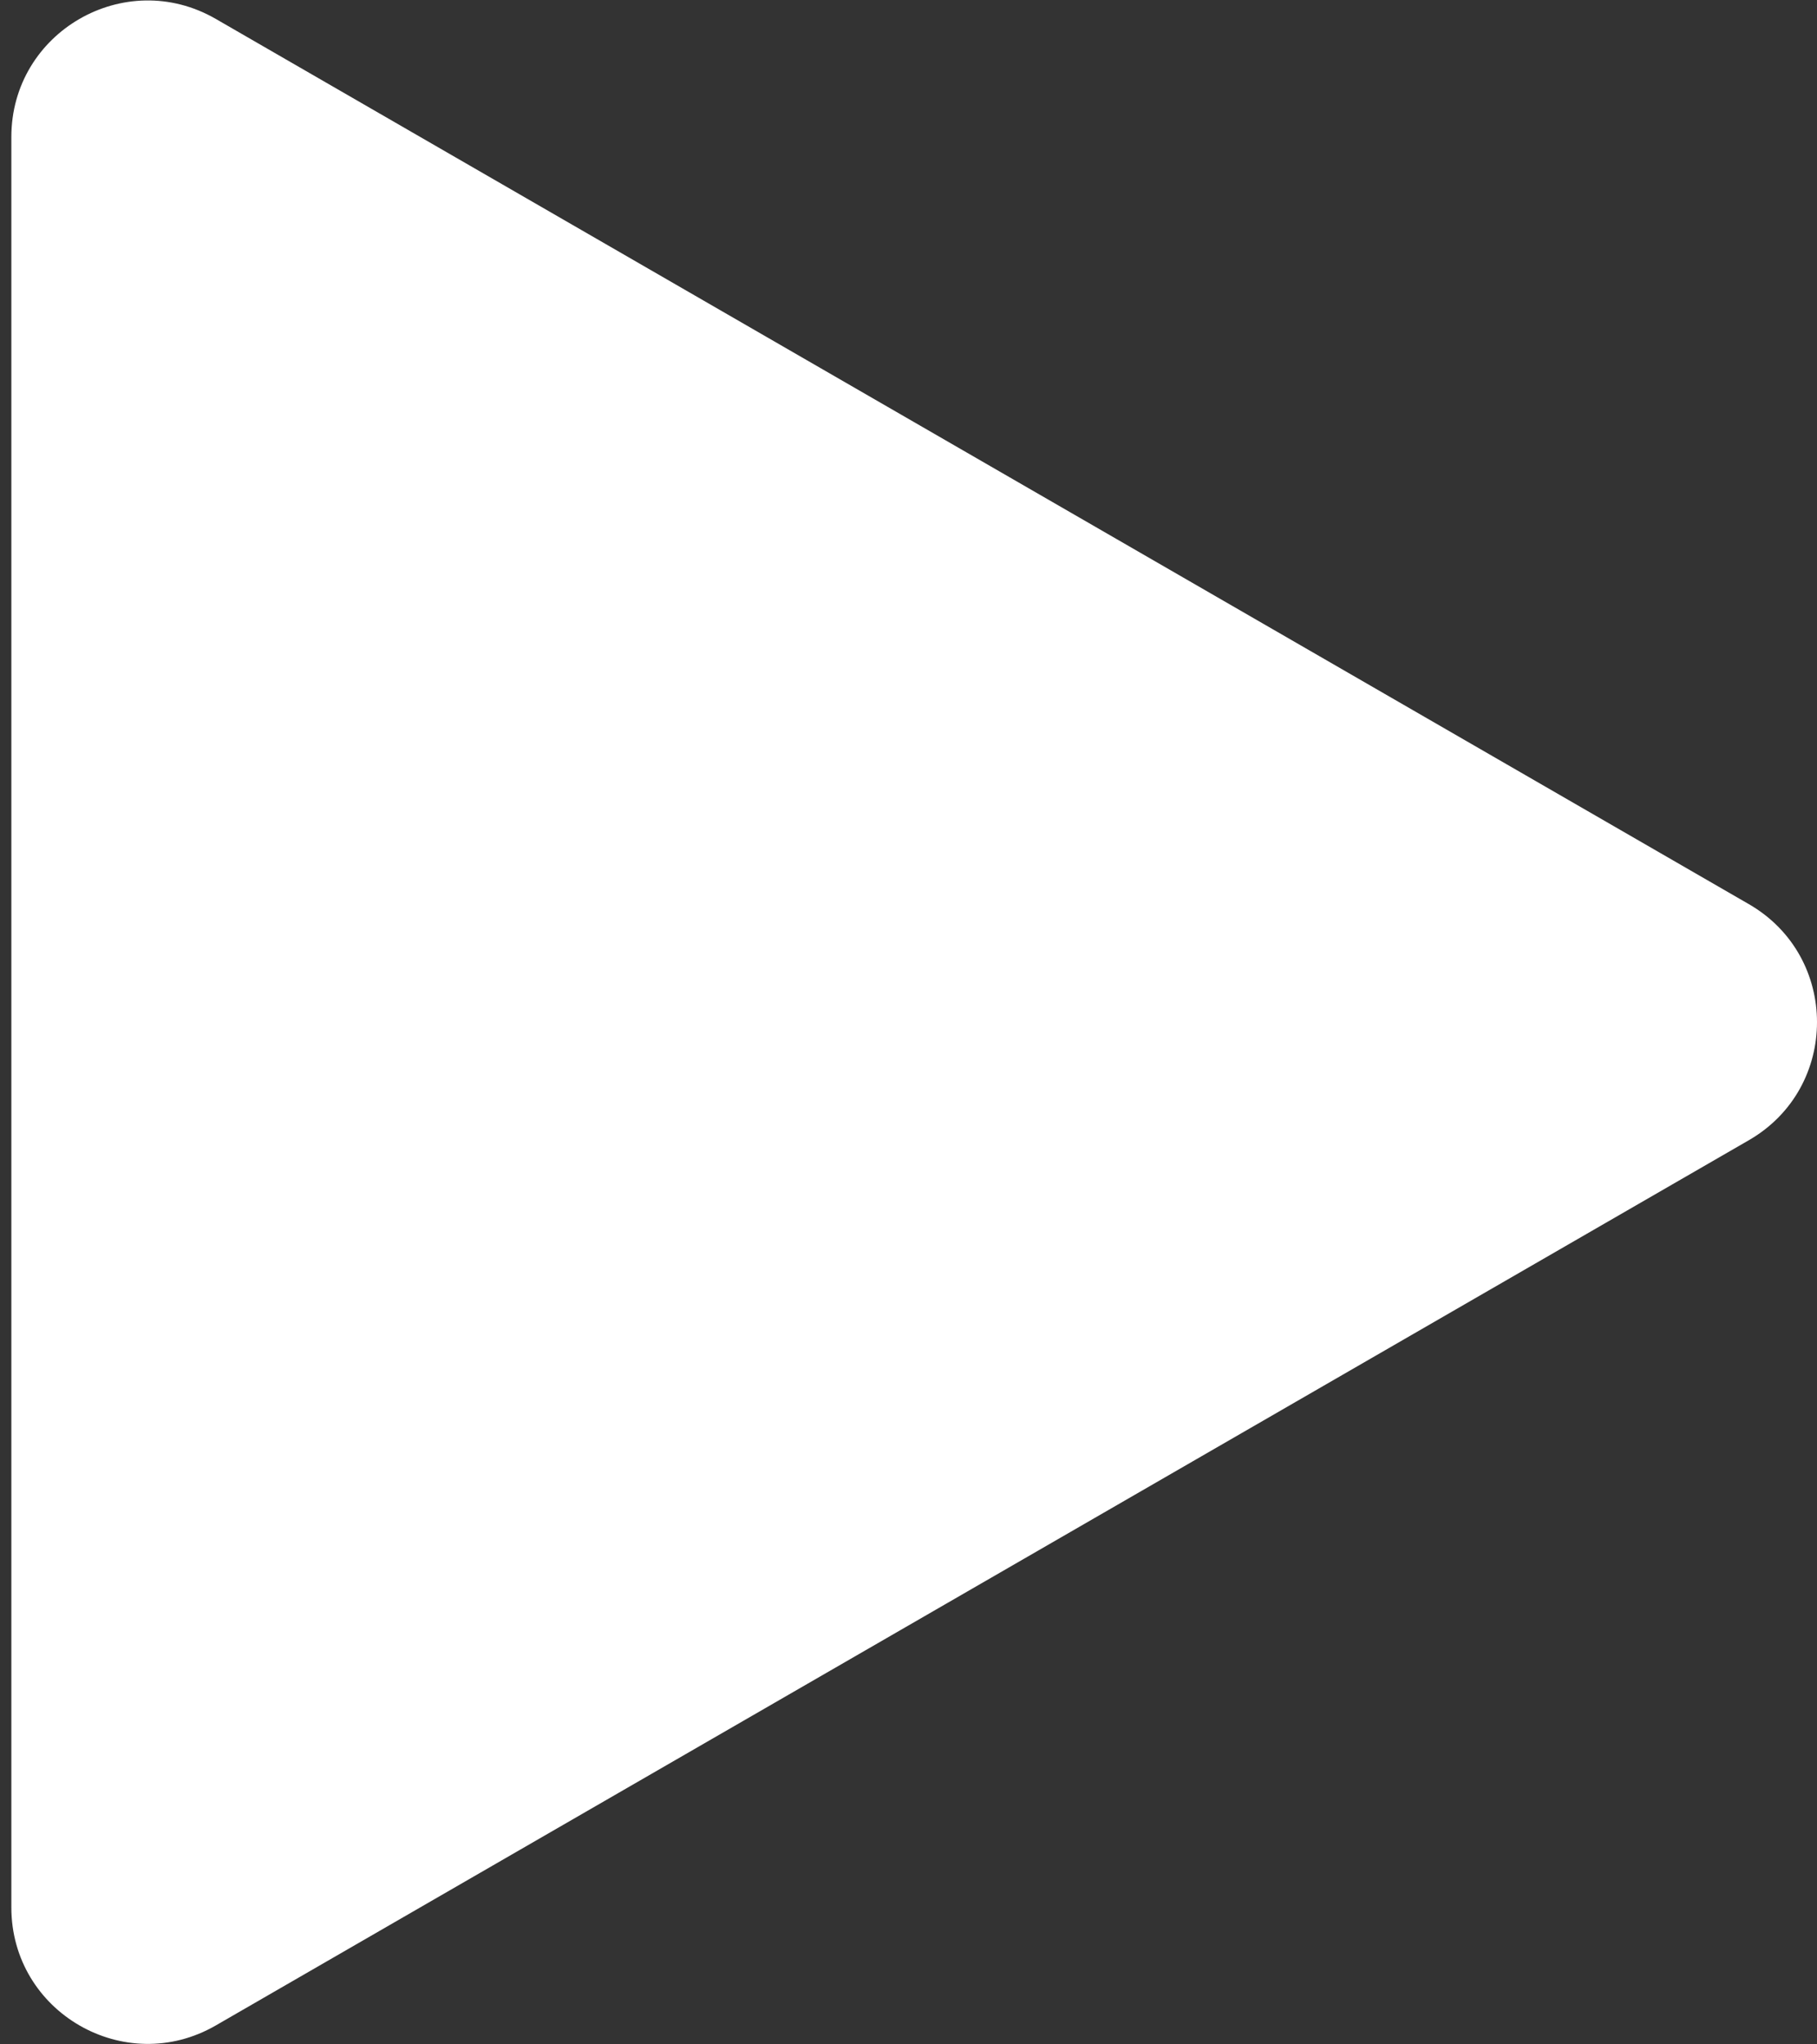 <svg width="40" height="45" viewBox="0 0 40 45" fill="none" xmlns="http://www.w3.org/2000/svg">
<rect x="0" y="0" width="40" height="45" fill="#333333" stroke="none"/>
<path d="M38.5 19.902C40.5 21.057 40.5 23.943 38.5 25.098L4.75 44.584C2.75 45.738 0.25 44.295 0.25 41.986L0.25 3.014C0.25 0.705 2.75 -0.738 4.75 0.416L38.5 19.902Z" fill="white"/>
</svg>
